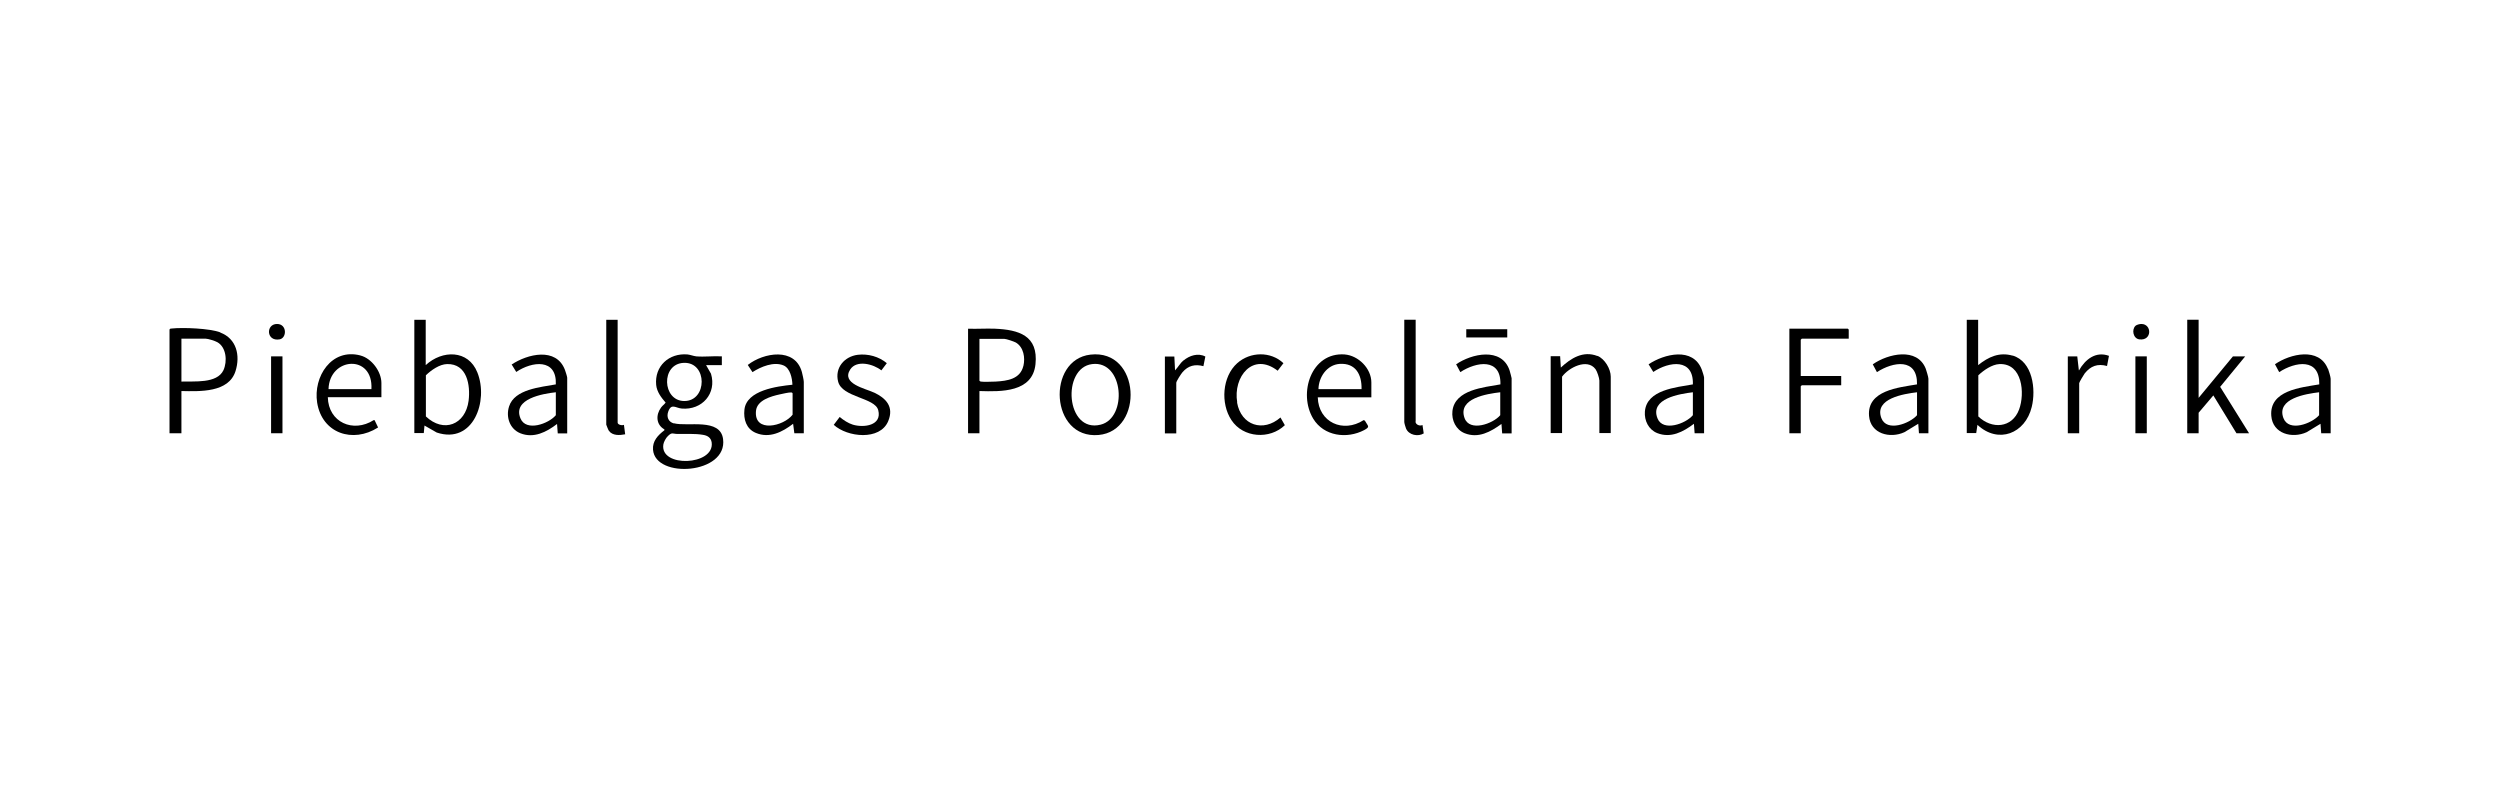 <?xml version="1.0" encoding="UTF-8"?> <svg xmlns="http://www.w3.org/2000/svg" id="Layer_2" data-name="Layer 2" viewBox="0 0 142.76 45.05"><defs><style> .cls-1 { fill: none; } </style></defs><g id="Layer_1-2" data-name="Layer 1"><g><g><path d="M38.48,24.18c-.32-.09-.43-.38-.32-.68.18-.49.42-.2.77-.17,1.16.1,2.01-.86,1.67-1.99l-.28-.49h.9v-.5c-.47-.03-1,.04-1.46,0-.17-.02-.33-.09-.5-.11-1.06-.09-1.89.67-1.79,1.74.04.4.29.72.54,1.01-.08.11-.17.16-.26.28-.31.42-.29.98.19,1.25v.05c-.37.28-.69.62-.65,1.11.13,1.68,4.27,1.4,4-.61-.16-1.22-2.02-.69-2.81-.9ZM39.05,20.72c1.36-.05,1.35,2.19.02,2.18-1.26-.01-1.34-2.13-.02-2.18ZM37.88,25.38c.02-.14.15-.38.26-.48.24-.24.28-.12.54-.12.48.01.99-.03,1.46.05.26.04.46.16.5.44.17,1.32-2.97,1.45-2.76.11Z"></path><path d="M114.93,20.31c-.76-.22-1.38.07-1.97.54v-2.59h-.65v6.47h.54l.07-.47c1.19,1.11,2.73.5,3.1-1.02.25-1,.06-2.6-1.1-2.94ZM115.3,23.38c-.4,1.08-1.57,1.14-2.33.4v-2.35c.31-.29.78-.62,1.21-.64,1.31-.05,1.46,1.67,1.12,2.59Z"></path><path d="M24.31,20.85v-2.59h-.65v6.47h.54l.04-.43.7.4c2.09.69,2.97-1.81,2.32-3.43-.52-1.31-2.01-1.29-2.95-.42ZM26.76,22.88c-.18,1.38-1.43,1.86-2.44.9v-2.35c.31-.3.78-.63,1.21-.64,1.14-.03,1.34,1.2,1.23,2.09Z"></path><path d="M12.58,18.98c-.6-.23-2.14-.29-2.78-.22-.05,0-.09,0-.12.06v5.92h.68v-2.41c1.05.02,2.7.1,3.09-1.14.28-.89.06-1.85-.87-2.2ZM12.76,21.14c-.37.78-1.68.62-2.4.65v-2.45h1.39c.13,0,.54.13.66.2.52.29.58,1.1.35,1.6Z"></path><path d="M56.81,18.77c-.51-.02-1.02.02-1.53,0v5.97h.65v-2.41c1.24.04,3.03.08,3.2-1.53.17-1.64-.95-1.97-2.32-2.03ZM58.44,20.89c-.18.76-.91.86-1.59.9-.2,0-.66.03-.83,0-.04,0-.07-.02-.09-.05v-2.39h1.42c.11,0,.55.15.66.21.45.27.54.87.43,1.34Z"></path><polygon points="128.21 20.35 127.51 20.35 125.55 22.72 125.55 18.26 124.9 18.26 124.9 24.74 125.55 24.74 125.55 23.57 126.39 22.58 127.71 24.74 128.43 24.74 126.78 22.09 128.21 20.35"></polygon><path d="M62.27,20.25c-2.52.29-2.3,4.83.46,4.59,2.61-.23,2.41-4.92-.46-4.59ZM62.85,24.25c-1.99.5-2.24-3.25-.48-3.46,1.81-.22,2.03,3.08.48,3.46Z"></path><path d="M42.7,20.84l.27.41c.48-.31,1.22-.62,1.78-.38.37.16.49.73.5,1.1-.87.09-2.62.31-2.74,1.42-.06.55.1,1.1.65,1.33.78.33,1.52-.05,2.13-.52l.07.54h.54v-2.93c0-.11-.08-.45-.11-.57-.4-1.42-2.18-1.11-3.09-.4ZM45.26,23.68c-.51.67-2.22,1.06-2.09-.22.06-.61.86-.83,1.36-.94.15-.03.51-.12.65-.11.04,0,.06.01.08.05v1.22Z"></path><path d="M132.93,21.06c-.5-1.25-2.15-.86-3.02-.26l.24.45c.92-.6,2.32-.83,2.29.7-1.05.18-2.86.34-2.74,1.8.08,1.02,1.19,1.31,2.02.93l.79-.48.04.54h.54v-3.11c0-.1-.11-.46-.15-.57ZM132.43,23.71c-.42.48-1.73.98-2.04.16-.41-1.12,1.3-1.38,2.04-1.47v1.31Z"></path><path d="M106.94,20.8l.24.45c.92-.6,2.32-.83,2.29.7-1.05.18-2.86.34-2.74,1.8.08,1.02,1.19,1.31,2.02.93l.79-.48.04.54h.54v-3.11c0-.1-.11-.45-.15-.57-.49-1.25-2.16-.86-3.02-.26ZM109.47,23.71c-.42.48-1.73.98-2.04.16-.41-1.12,1.3-1.38,2.04-1.47v1.31Z"></path><path d="M83.15,20.8l.24.45c.92-.6,2.33-.83,2.29.7-.94.17-2.6.3-2.74,1.52-.06.53.2,1.07.7,1.27.78.31,1.48-.08,2.1-.53l.04.54h.54v-3.15s-.09-.39-.12-.46c-.46-1.33-2.16-.95-3.06-.33ZM85.67,23.71c-.41.49-1.75.97-2.04.16-.4-1.13,1.29-1.38,2.04-1.47v1.31Z"></path><path d="M94.14,20.8l.27.44c.91-.61,2.31-.79,2.26.71-.94.17-2.64.3-2.74,1.55-.04.52.21,1.03.7,1.23.78.31,1.49-.07,2.1-.53l.04.54h.54v-3.18c0-.06-.1-.37-.13-.45-.5-1.31-2.14-.91-3.05-.3ZM96.67,23.71c-.41.49-1.71.96-2.02.18-.45-1.13,1.27-1.4,2.02-1.49v1.31Z"></path><path d="M29.21,20.8l.27.44c.9-.61,2.32-.79,2.26.71-.86.16-2.36.27-2.67,1.26-.19.59.03,1.28.64,1.53.77.31,1.5-.07,2.1-.53l.04.54h.54v-3.18c0-.06-.1-.37-.13-.45-.5-1.31-2.14-.91-3.05-.3ZM31.74,23.71c-.41.49-1.7.96-2.02.18-.46-1.12,1.29-1.41,2.02-1.49v1.31Z"></path><path d="M20.59,20.3c-1.66-.44-2.71,1.21-2.48,2.69.28,1.76,2.04,2.34,3.48,1.42l-.2-.42h-.05c-1.17.75-2.59.13-2.62-1.31h3.06v-.81c0-.65-.56-1.41-1.2-1.57ZM18.76,22.22c.05-1.83,2.56-2.02,2.45,0h-2.45Z"></path><path d="M76.79,20.24c-1.92-.14-2.67,2.23-1.8,3.67.61,1,1.92,1.17,2.91.65.37-.2.21-.22.04-.54l-.07-.03c-1.17.76-2.58.13-2.62-1.3h3.06v-.85c0-.8-.74-1.54-1.53-1.6ZM75.29,22.22c.01-.68.48-1.39,1.21-1.44.92-.06,1.27.62,1.25,1.44h-2.45Z"></path><polygon points="102.18 18.77 102.18 24.74 102.83 24.74 102.83 22.06 102.89 22 105.14 22 105.14 21.47 102.83 21.47 102.83 19.4 102.89 19.34 105.57 19.34 105.57 18.82 105.52 18.77 102.18 18.77"></polygon><path d="M91.22,20.33c-.82-.32-1.52.13-2.09.66l-.04-.65h-.54v4.39h.65v-3.22c.37-.51,1.43-1.07,1.91-.43.09.12.22.51.22.65v3h.65v-3.22c0-.44-.34-1.02-.76-1.19Z"></path><path d="M49.89,22.41c-.49-.23-1.86-.5-1.34-1.31.37-.57,1.33-.31,1.78.05l.31-.41c-.45-.38-1.07-.55-1.66-.48-.77.1-1.32.75-1.12,1.53.23.91,2.1.91,2.29,1.63.23.88-.82,1.02-1.45.83-.26-.08-.54-.26-.75-.44l-.34.45c.77.71,2.64.92,3.11-.21.34-.82-.12-1.31-.82-1.64Z"></path><path d="M70.65,22.98c-.25-1.47.9-2.9,2.31-1.81l.33-.43c-.73-.69-1.9-.66-2.64,0-.86.77-.96,2.3-.33,3.25.67,1.02,2.19,1.12,3.05.29l-.25-.44c-.98.86-2.25.46-2.48-.86Z"></path><path d="M35.27,24.14v-5.88h-.65v5.99s.11.3.15.35c.21.29.62.26.93.2l-.07-.54c-.1.05-.36,0-.36-.13Z"></path><path d="M80.84,24.07v-5.81h-.65v5.84c0,.06.07.3.1.37.16.38.69.48,1.01.28l-.07-.48c-.15.08-.4-.02-.4-.2Z"></path><path d="M118.71,21.14l-.09-.79h-.54v4.39h.65v-2.86c0-.05.26-.48.31-.55.34-.43.74-.58,1.28-.43l.11-.58c-.76-.28-1.36.21-1.71.83Z"></path><path d="M67.59,20.57c-.2.17-.31.39-.49.58l-.04-.79h-.54v4.39h.65v-2.89c0-.09.28-.52.36-.61.32-.37.71-.47,1.19-.34l.11-.55c-.41-.22-.91-.06-1.25.23Z"></path><rect x="15.48" y="20.35" width=".65" height="4.39"></rect><rect x="121.94" y="20.35" width=".65" height="4.39"></rect><rect x="83.73" y="18.8" width="2.34" height=".47"></rect><path d="M15.82,18.5c-.65,0-.62,1.01.14.88.43-.07.44-.88-.14-.88Z"></path><path d="M122.28,18.5c-.09,0-.26.04-.33.1-.24.22-.14.74.22.78.73.09.72-.88.11-.88Z"></path></g><rect class="cls-1" width="142.76" height="45.05"></rect></g></g></svg> 